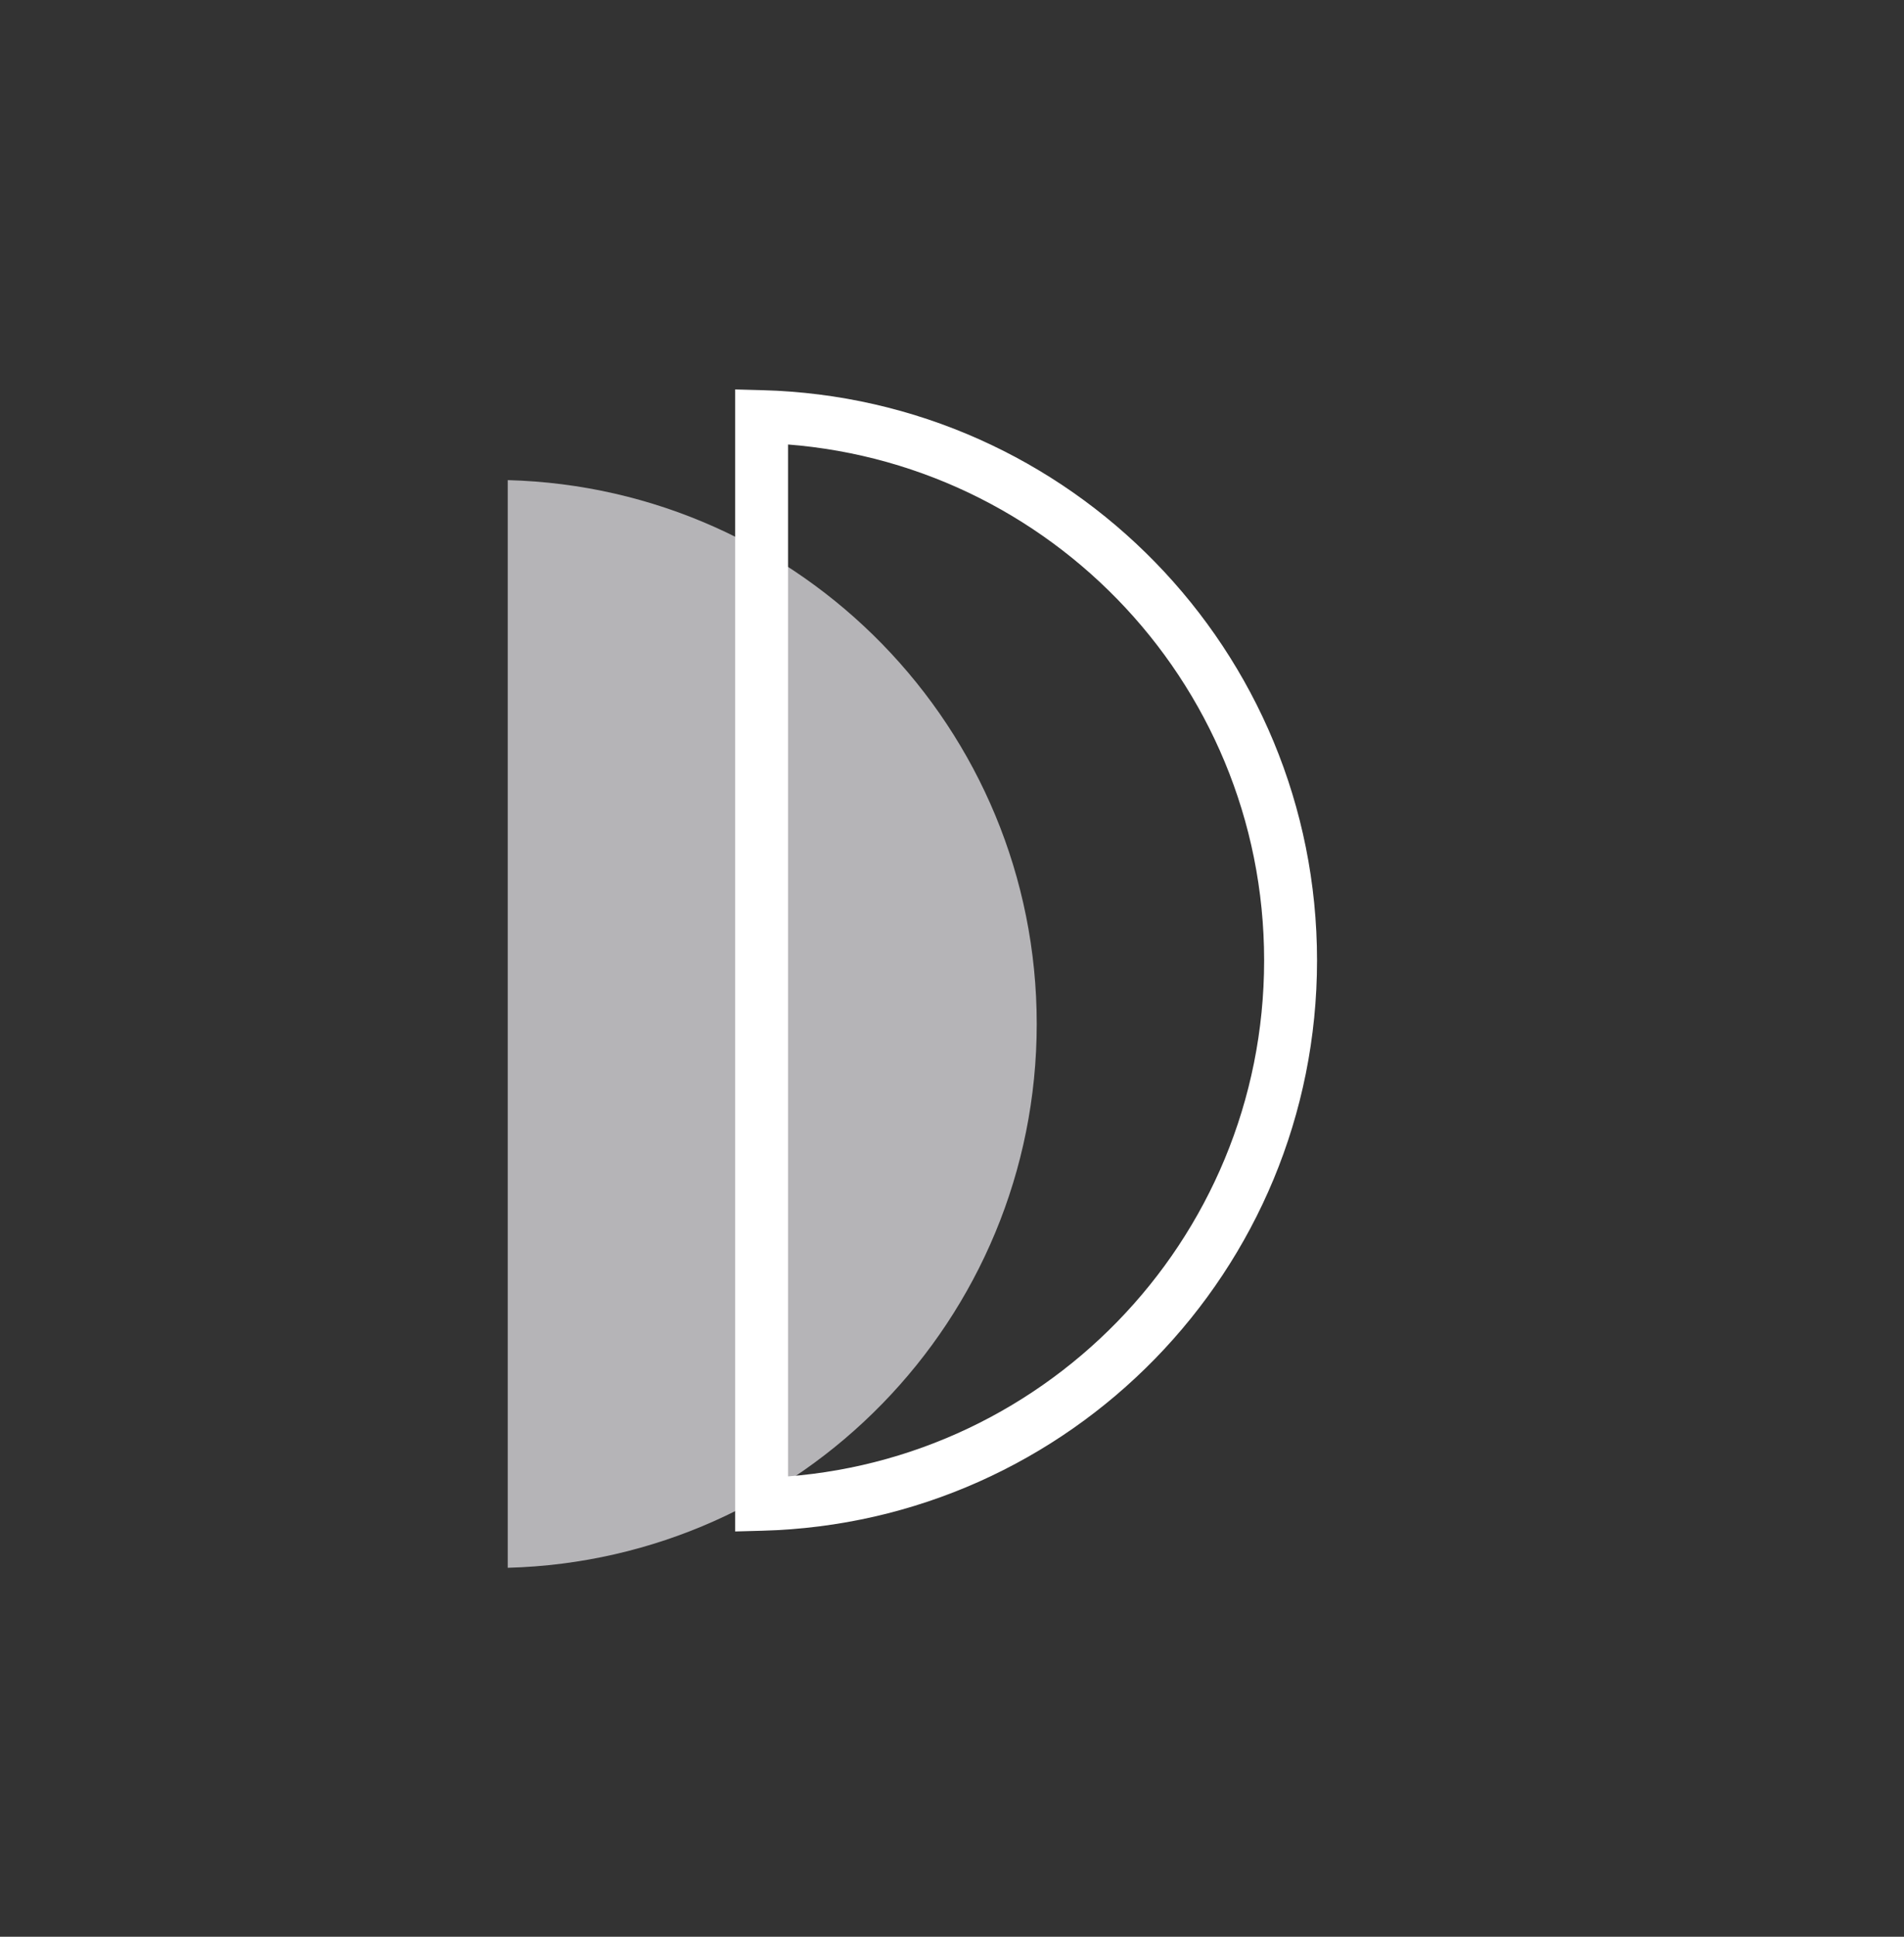 <?xml version="1.0" encoding="UTF-8"?>
<svg xmlns="http://www.w3.org/2000/svg" width="60" height="61" viewBox="0 0 60 61" fill="none">
  <rect x="0" y="0" width="60" height="61" fill="#333333" stroke="none"/>
  <g id="Frame">
    <path id="Vector" fill-rule="evenodd" clip-rule="evenodd" d="M16 49.379C25.248 49.133 32.67 41.558 32.67 32.25C32.67 22.942 25.248 15.367 16 15.122V49.379Z" fill="#B5B4B7"></path>
    <path id="Vector_2" d="M24 47.379H23.167V48.235L24.022 48.212L24 47.379ZM24 13.122L24.022 12.289L23.167 12.266V13.122H24ZM39.836 30.25C39.836 39.106 32.776 46.312 23.978 46.546L24.022 48.212C33.721 47.954 41.503 40.011 41.503 30.25H39.836ZM23.978 13.955C32.776 14.188 39.836 21.395 39.836 30.25H41.503C41.503 20.489 33.721 12.546 24.022 12.289L23.978 13.955ZM23.167 13.122V47.379H24.833V13.122H23.167Z" fill="white"></path>
  </g>
</svg>
